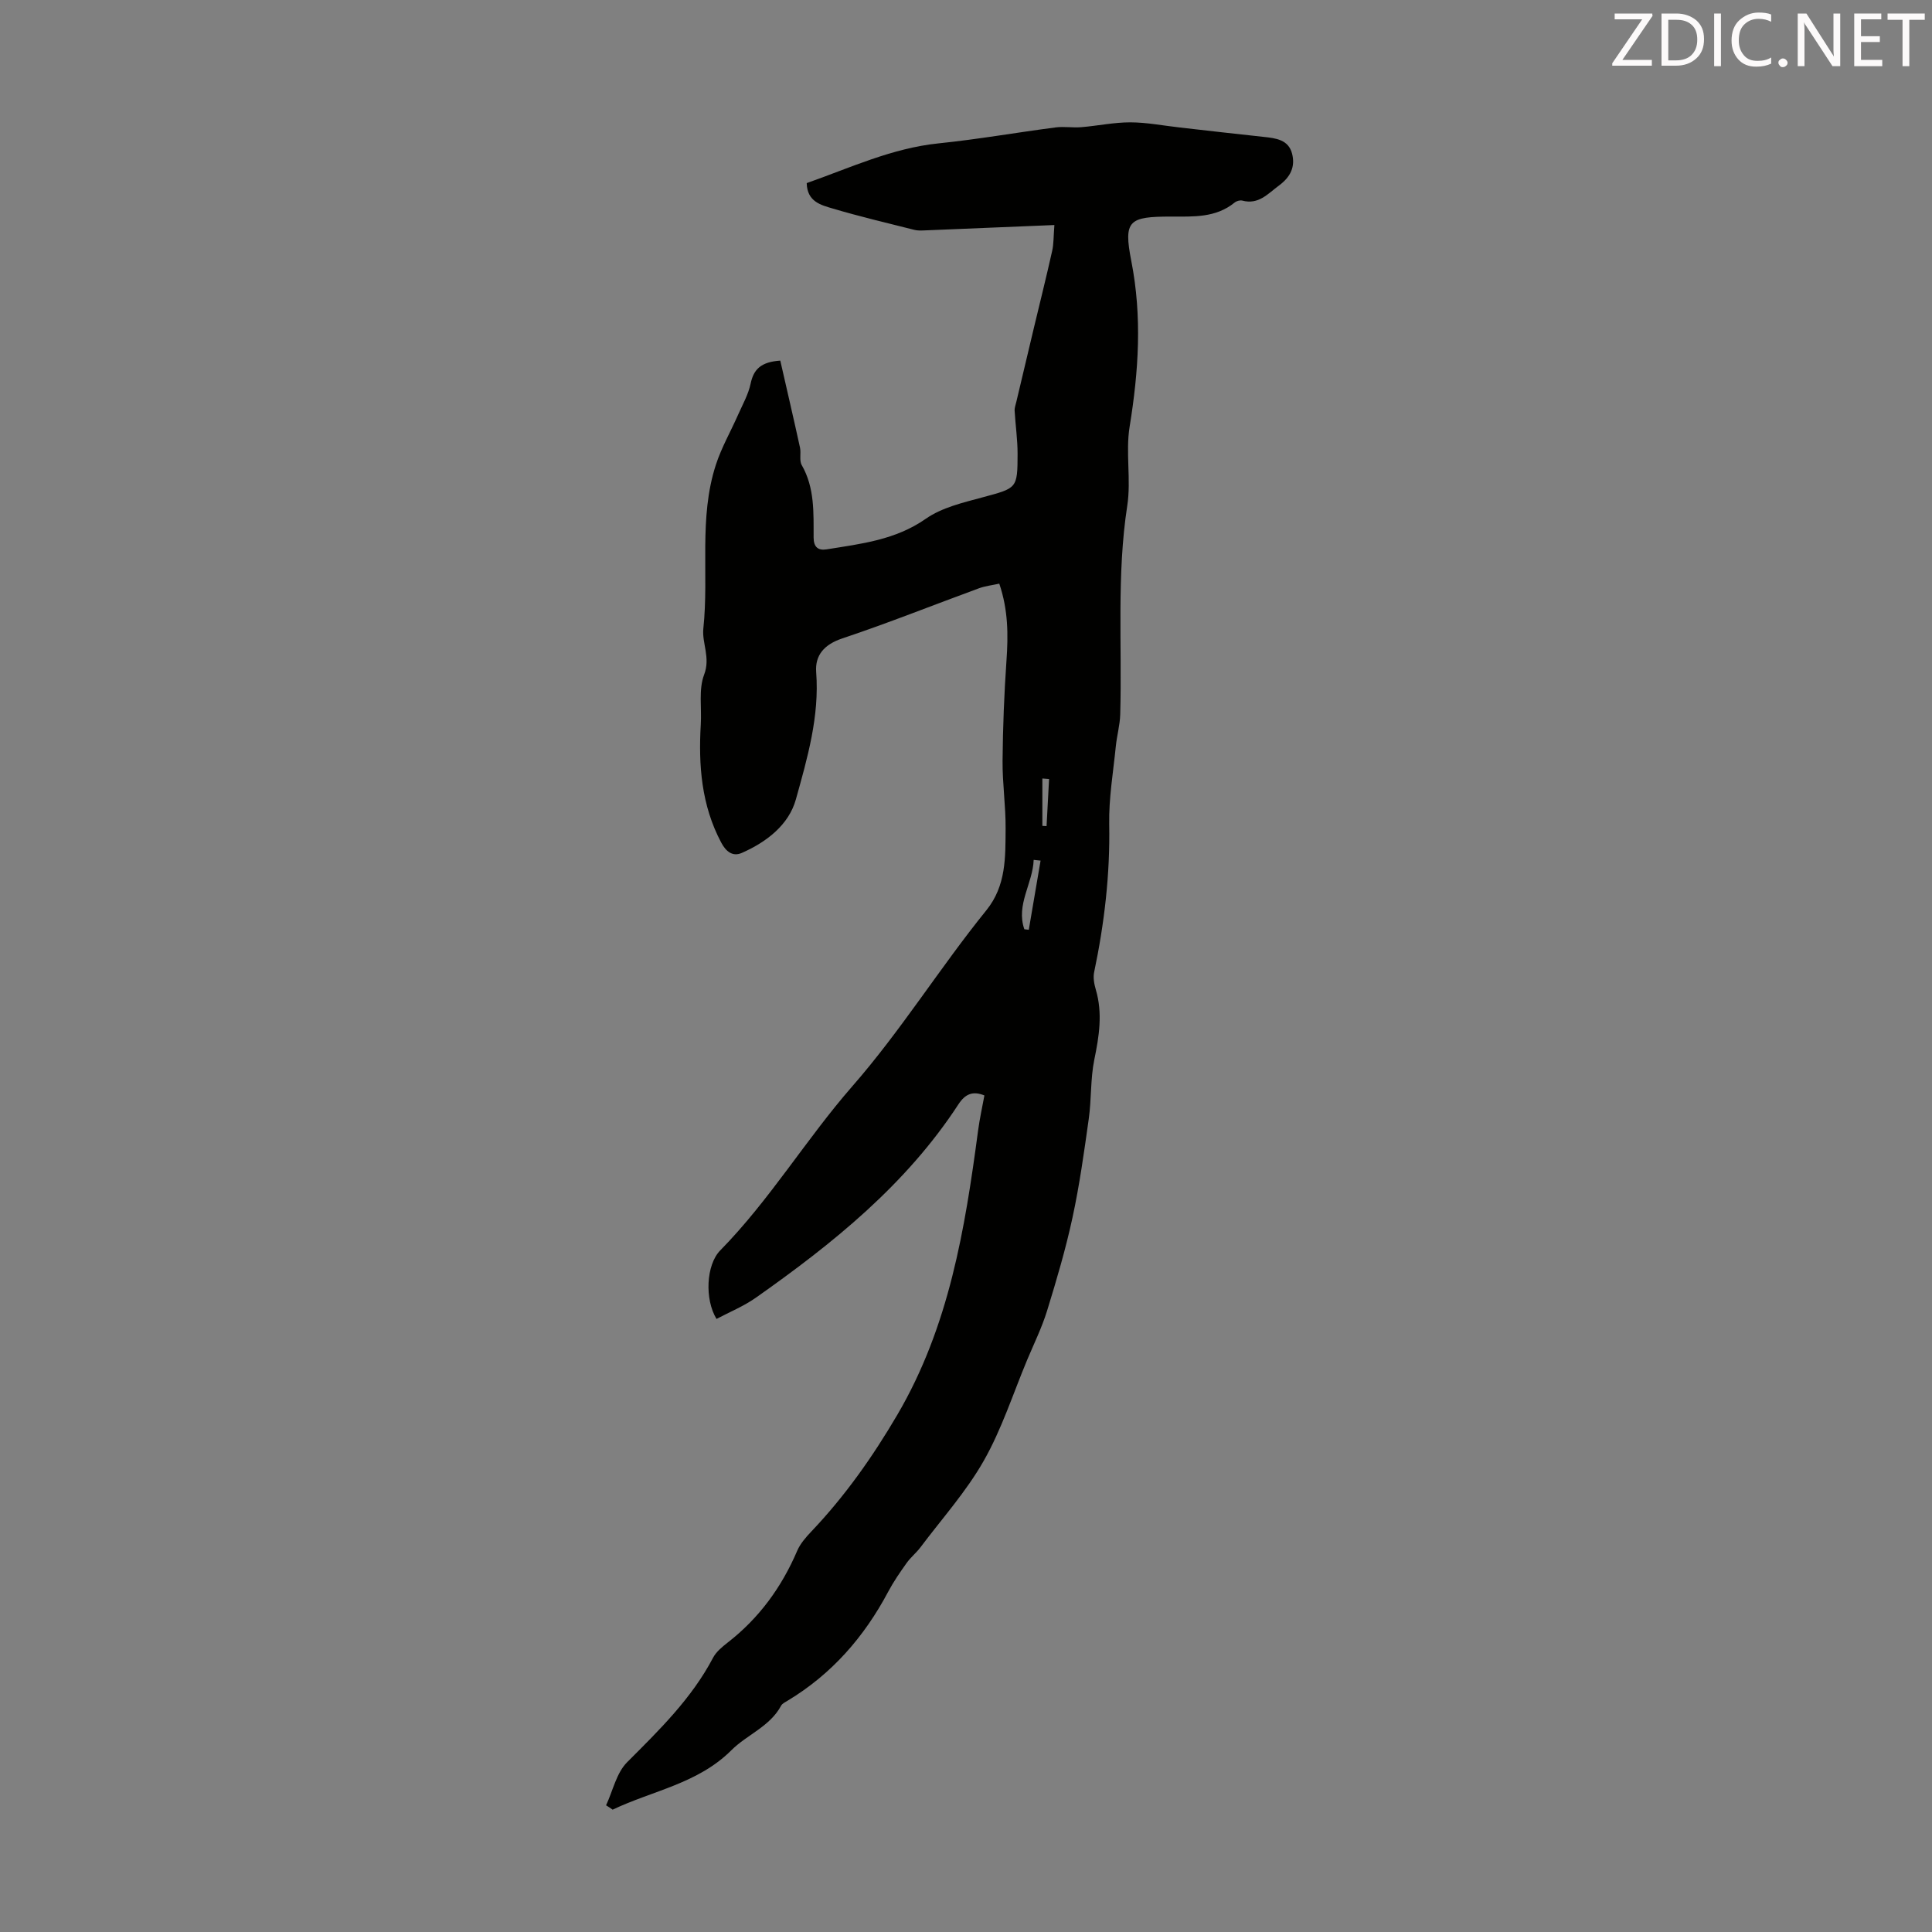 <svg enable-background="new 0 0 400 400" viewBox="0 0 400 400" xmlns="http://www.w3.org/2000/svg"><rect x="0" y="0" width="400" height="400" fill="#808080" stroke="none"/><path d="m125.48 373.77c1.41-3.01 2.14-6.69 4.35-8.91 6.66-6.67 13.36-13.19 17.81-21.66.65-1.23 1.88-2.23 3.01-3.12 6.51-5.05 11.17-11.46 14.4-19 .63-1.48 1.8-2.81 2.93-4 6.96-7.33 12.68-15.43 17.83-24.21 10.7-18.27 13.97-38.38 16.69-58.78.32-2.43.86-4.83 1.31-7.29-2.37-.97-3.96-.33-5.36 1.81-10.84 16.64-25.99 28.82-41.98 40.08-2.51 1.76-5.42 2.95-8.12 4.38-2.48-4.02-2.17-11.2.77-14.19 10.24-10.43 17.8-23.05 27.3-33.93 10.15-11.61 18.18-24.61 27.79-36.48 4.14-5.12 3.94-11.01 3.99-16.88.04-4.69-.67-9.39-.63-14.08.06-6.92.33-13.84.81-20.75.37-5.28.37-10.45-1.49-15.92-1.49.33-2.91.48-4.21.96-9.44 3.46-18.78 7.2-28.3 10.38-3.73 1.25-5.66 3.47-5.4 6.97.7 9.16-1.82 17.8-4.2 26.35-1.48 5.31-6.09 8.84-11.2 11.09-1.88.83-3.28-.28-4.27-2.16-4.09-7.71-4.72-15.97-4.22-24.46.21-3.45-.48-7.22.69-10.28 1.36-3.55-.48-6.54-.16-9.56 1.2-11.31-1.01-22.89 2.61-33.95 1.16-3.55 3.06-6.86 4.58-10.3.94-2.13 2.13-4.22 2.6-6.46.63-3.01 2.18-4.49 6.14-4.76 1.35 5.94 2.76 11.96 4.08 18 .26 1.19-.19 2.67.36 3.63 2.71 4.73 2.44 9.89 2.46 15.02.01 1.92.9 2.71 2.68 2.43 7.13-1.15 14.24-1.93 20.54-6.33 3.34-2.34 7.73-3.35 11.79-4.45 7.09-1.92 7.21-1.76 7.22-9.01 0-2.96-.44-5.92-.61-8.89-.04-.64.22-1.3.37-1.95 1.2-5.08 2.41-10.17 3.62-15.25 1.27-5.3 2.59-10.59 3.78-15.91.33-1.45.27-2.99.46-5.36-9.38.39-18.23.76-27.08 1.12-.65.03-1.34.03-1.96-.13-5.62-1.42-11.27-2.75-16.83-4.4-2.42-.72-5.32-1.39-5.41-5.27 8.94-3.14 17.6-7.23 27.32-8.23 8.1-.83 16.14-2.25 24.21-3.3 1.75-.23 3.56.1 5.33-.05 3.39-.28 6.78-1.01 10.16-1 3.42.01 6.84.69 10.26 1.07 5.77.65 11.55 1.33 17.32 1.94 2.53.27 5.14.57 5.89 3.47.69 2.69-.29 4.81-2.7 6.59-2.35 1.74-4.24 4.03-7.62 3.13-.47-.12-1.19.09-1.58.41-3.9 3.18-8.52 2.9-13.11 2.9-8.77 0-9.93.76-8.28 9.18 2.27 11.56 1.52 22.83-.34 34.3-.87 5.34.33 11.01-.49 16.36-2.22 14.39-1.06 28.82-1.46 43.23-.06 2.2-.69 4.38-.91 6.59-.54 5.38-1.47 10.78-1.37 16.16.19 10.37-1 20.52-3.12 30.62-.24 1.14.01 2.48.35 3.63 1.44 4.89.68 9.63-.32 14.5-.81 3.98-.57 8.16-1.14 12.2-.96 6.85-1.91 13.72-3.37 20.47-1.4 6.51-3.3 12.92-5.26 19.29-1.08 3.49-2.71 6.81-4.13 10.19-2.92 6.99-5.26 14.33-8.98 20.87-3.63 6.4-8.67 12.01-13.12 17.94-.86 1.14-2.02 2.06-2.85 3.23-1.36 1.91-2.71 3.86-3.81 5.93-4.97 9.37-11.7 17.09-20.85 22.59-.48.29-1.08.57-1.32 1.01-2.33 4.35-7.07 6-10.31 9.24-6.93 6.92-16.32 8.36-24.58 12.3-.45-.33-.9-.61-1.36-.9zm89.96-195.59c-.48-.05-.95-.1-1.43-.15-.16 4.84-3.71 9.29-1.93 14.36.31.04.61.07.92.11.82-4.78 1.63-9.55 2.44-14.32zm1.76-16.89c-.46-.04-.93-.08-1.39-.11v9.81c.29.02.58.03.87.05.17-3.25.34-6.5.52-9.75z" fill="#010100"/><g fill="#fcfafa"><path d="m342.2 3.2-6.3 9.2h6.1v1.2h-8.2v-.5l6.2-9.1h-5.7v-1.2h7.8v.4z"/><path d="m344 13.7v-10.9h3.1c1.6 0 3 .5 4.1 1.4 1.1 1 1.6 2.2 1.6 3.9s-.5 3-1.6 4-2.5 1.5-4.2 1.5h-3zm1.4-9.6v8.4h1.6c1.4 0 2.5-.4 3.2-1.1.8-.8 1.2-1.8 1.2-3.2s-.4-2.4-1.2-3.1-1.8-1-3.1-1z"/><path d="m356.3 2.8v10.9h-1.4v-10.9z"/><path d="m366.6 13.2c-.8.4-1.8.6-3 .6-1.6 0-2.8-.5-3.7-1.5s-1.4-2.3-1.4-3.9c0-1.7.5-3.2 1.6-4.2s2.4-1.6 4-1.6c1 0 1.9.1 2.6.4v1.5c-.8-.4-1.6-.6-2.6-.6-1.2 0-2.2.4-3 1.2s-1.1 1.9-1.1 3.3c0 1.3.4 2.3 1.1 3.1s1.6 1.1 2.8 1.1c1.1 0 2-.2 2.8-.7v1.3z"/><path d="m368.2 13c0-.3.1-.5.3-.6.2-.2.4-.3.6-.3.3 0 .5.1.7.3s.3.4.3.6-.1.5-.3.6c-.2.2-.4.3-.7.3s-.5-.1-.6-.3c-.2-.2-.3-.4-.3-.6z"/><path d="m381.1 13.7h-1.7l-5.5-8.4c-.2-.2-.3-.5-.4-.7 0 .2.1.8.1 1.5v7.6h-1.4v-10.9h1.8l5.3 8.3c.3.4.4.6.4.8 0-.3-.1-.8-.1-1.6v-7.5h1.4v10.9z"/><path d="m389.7 13.7h-5.8v-10.9h5.6v1.2h-4.2v3.5h3.9v1.2h-3.9v3.7h4.4z"/><path d="m398.4 4.1h-3.1v9.6h-1.4v-9.6h-3.1v-1.3h7.7v1.3z"/></g></svg>